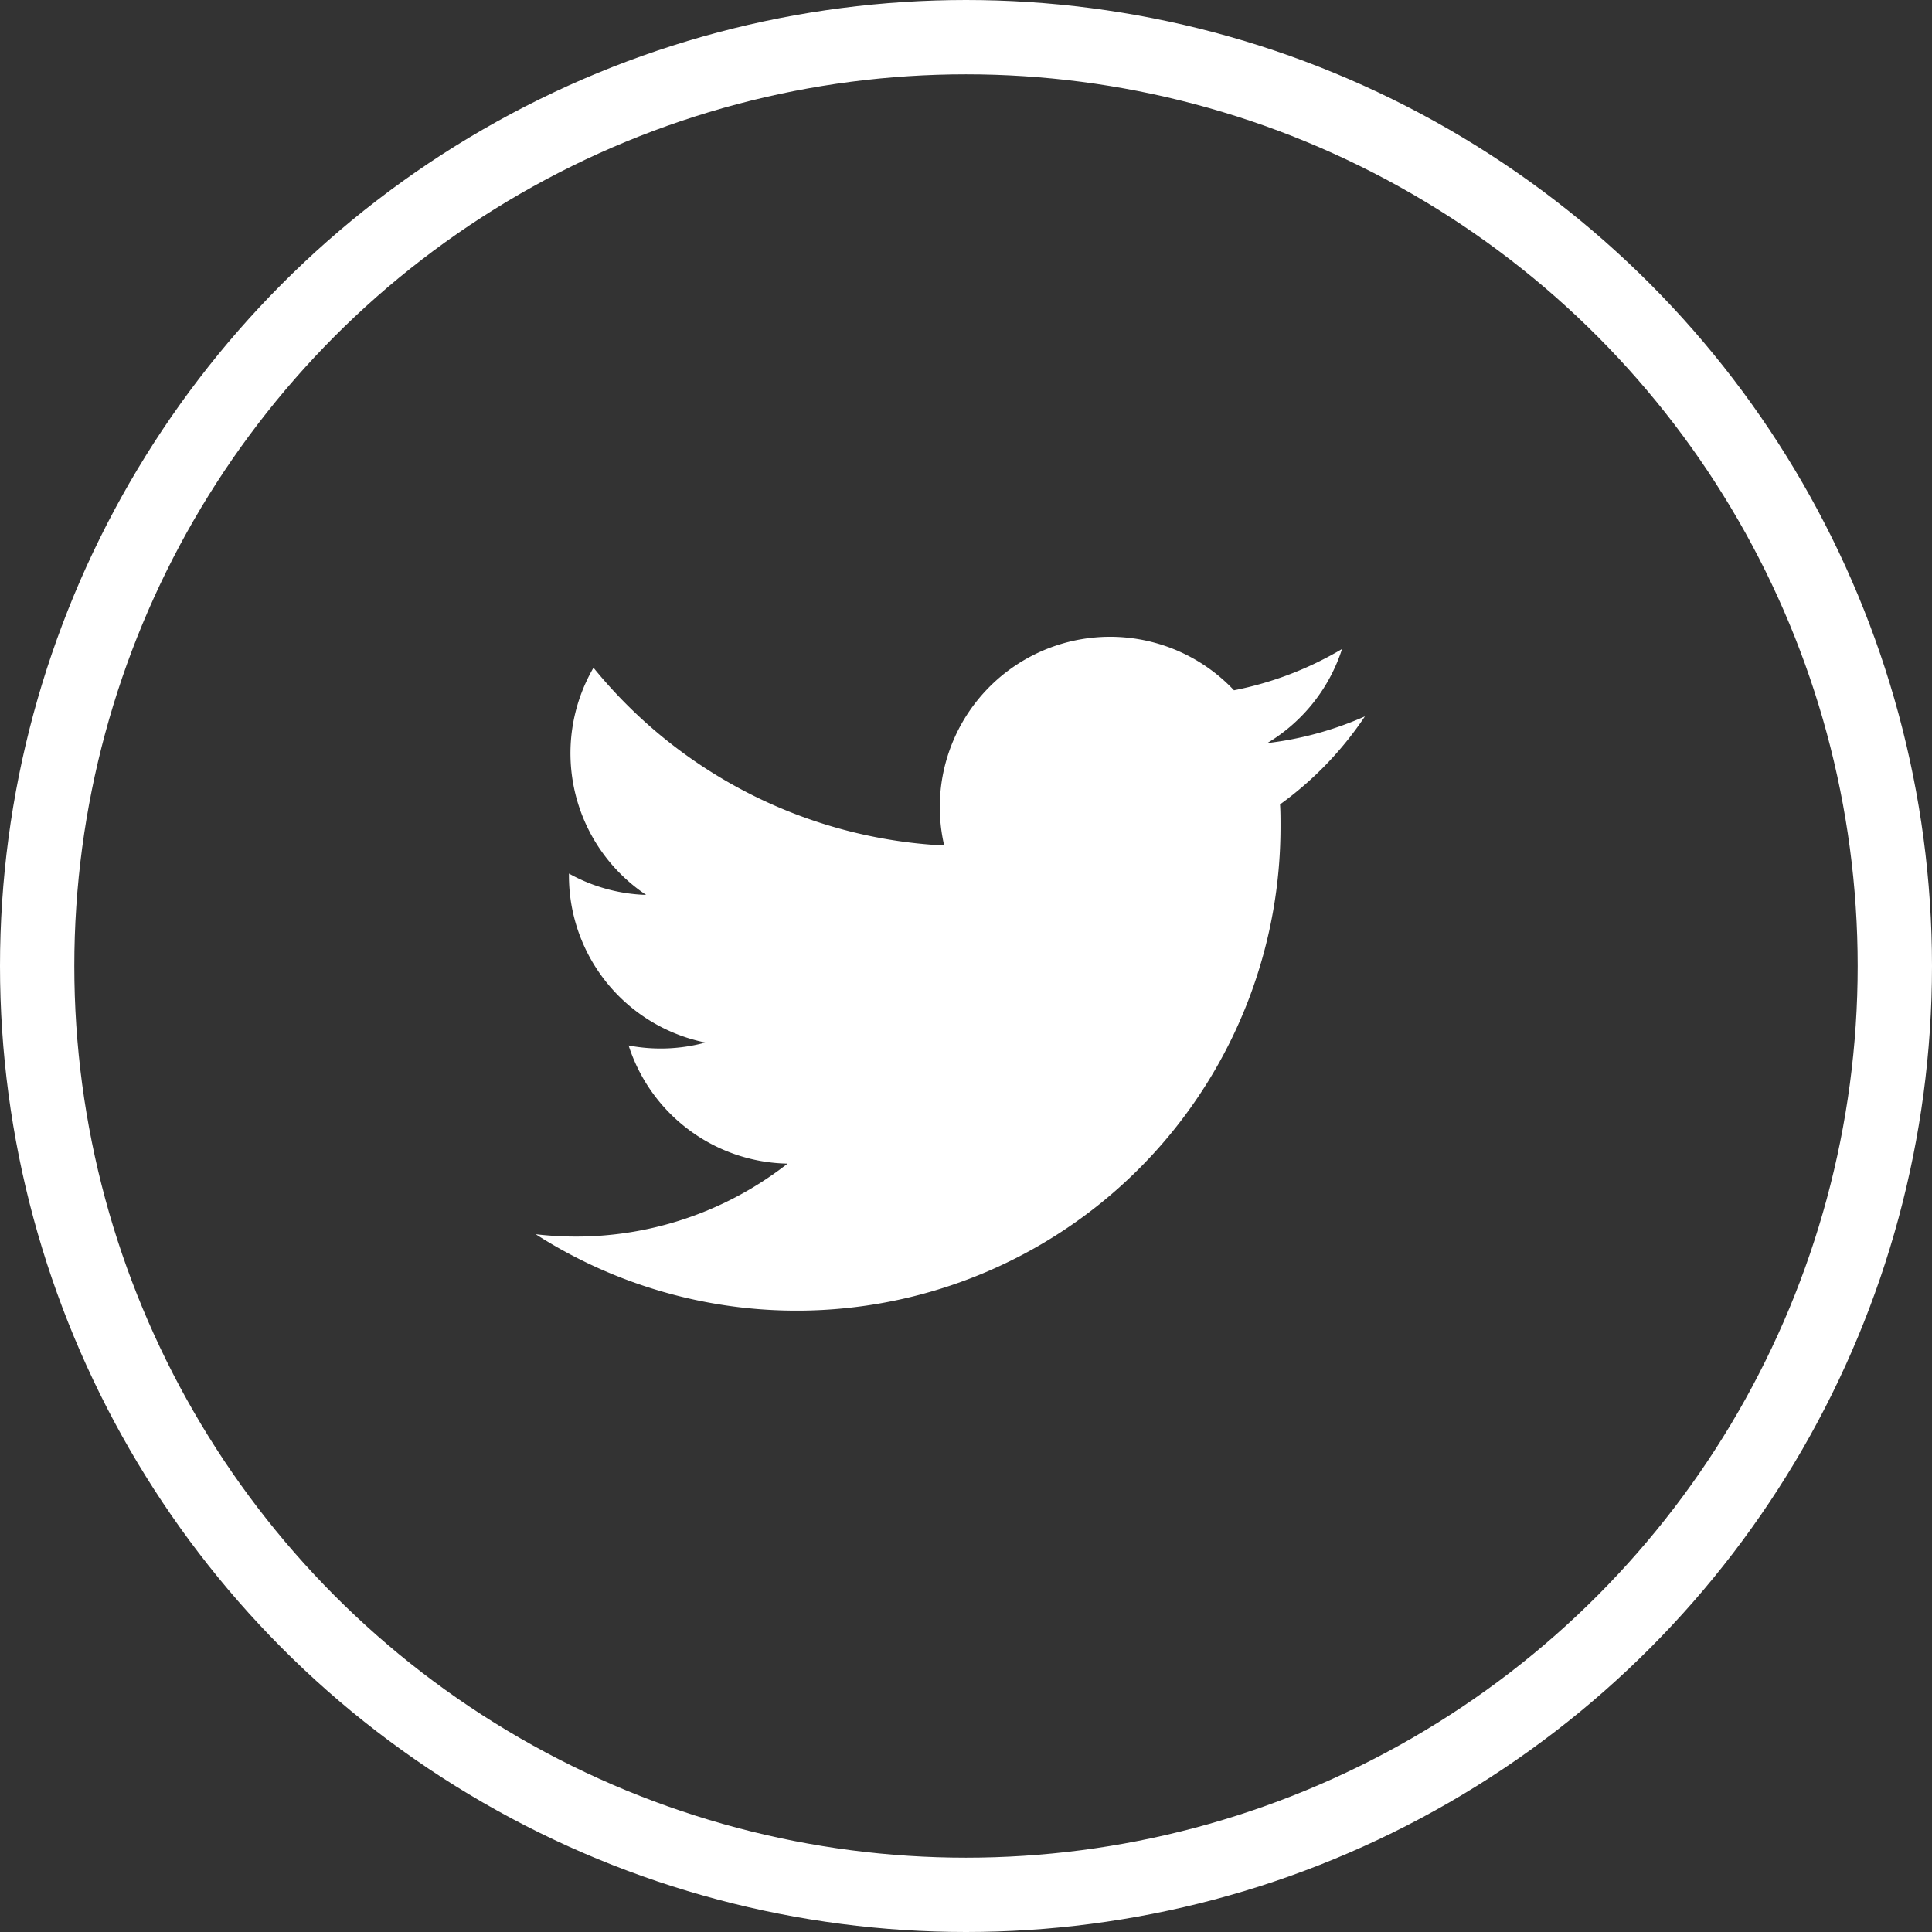 <svg xmlns="http://www.w3.org/2000/svg" width="52" height="52" viewBox="0 0 52 52">
  <rect x="0" y="0" width="52" height="52" fill="#333333" stroke="none"/>
  <g id="Group_4968" data-name="Group 4968" transform="translate(0.229 0.286)">
    <g id="Group_4961" data-name="Group 4961" transform="translate(14.187 16.847)">
      <g id="twitter" transform="translate(0 0)">
        <g id="Group_4959" data-name="Group 4959" transform="translate(0)">
          <path id="Path_2042" data-name="Path 2042" d="M47.424,36.176a9.137,9.137,0,0,1-2.63.72,4.592,4.592,0,0,0,2.014-2.533A9.168,9.168,0,0,1,43.9,35.474a4.583,4.583,0,0,0-7.8,4.178,13,13,0,0,1-9.439-4.785,4.585,4.585,0,0,0,1.417,6.114A4.547,4.547,0,0,1,26,40.407c0,.019,0,.039,0,.058a4.582,4.582,0,0,0,3.674,4.49,4.6,4.6,0,0,1-2.068.079,4.584,4.584,0,0,0,4.278,3.18,9.245,9.245,0,0,1-6.78,1.9A13.023,13.023,0,0,0,45.152,39.138c0-.2,0-.4-.013-.592a9.287,9.287,0,0,0,2.285-2.37Z" transform="translate(-25.103 -34.028)" fill="#fff"/>
        </g>
      </g>
    </g>
    <g id="Ellipse_343" data-name="Ellipse 343" transform="translate(-0.229 -0.286)" fill="none" stroke="#fff" stroke-width="2">
      <circle cx="26" cy="26" r="26" stroke="none"/>
      <circle cx="26" cy="26" r="25" fill="none"/>
    </g>
  </g>
</svg>
